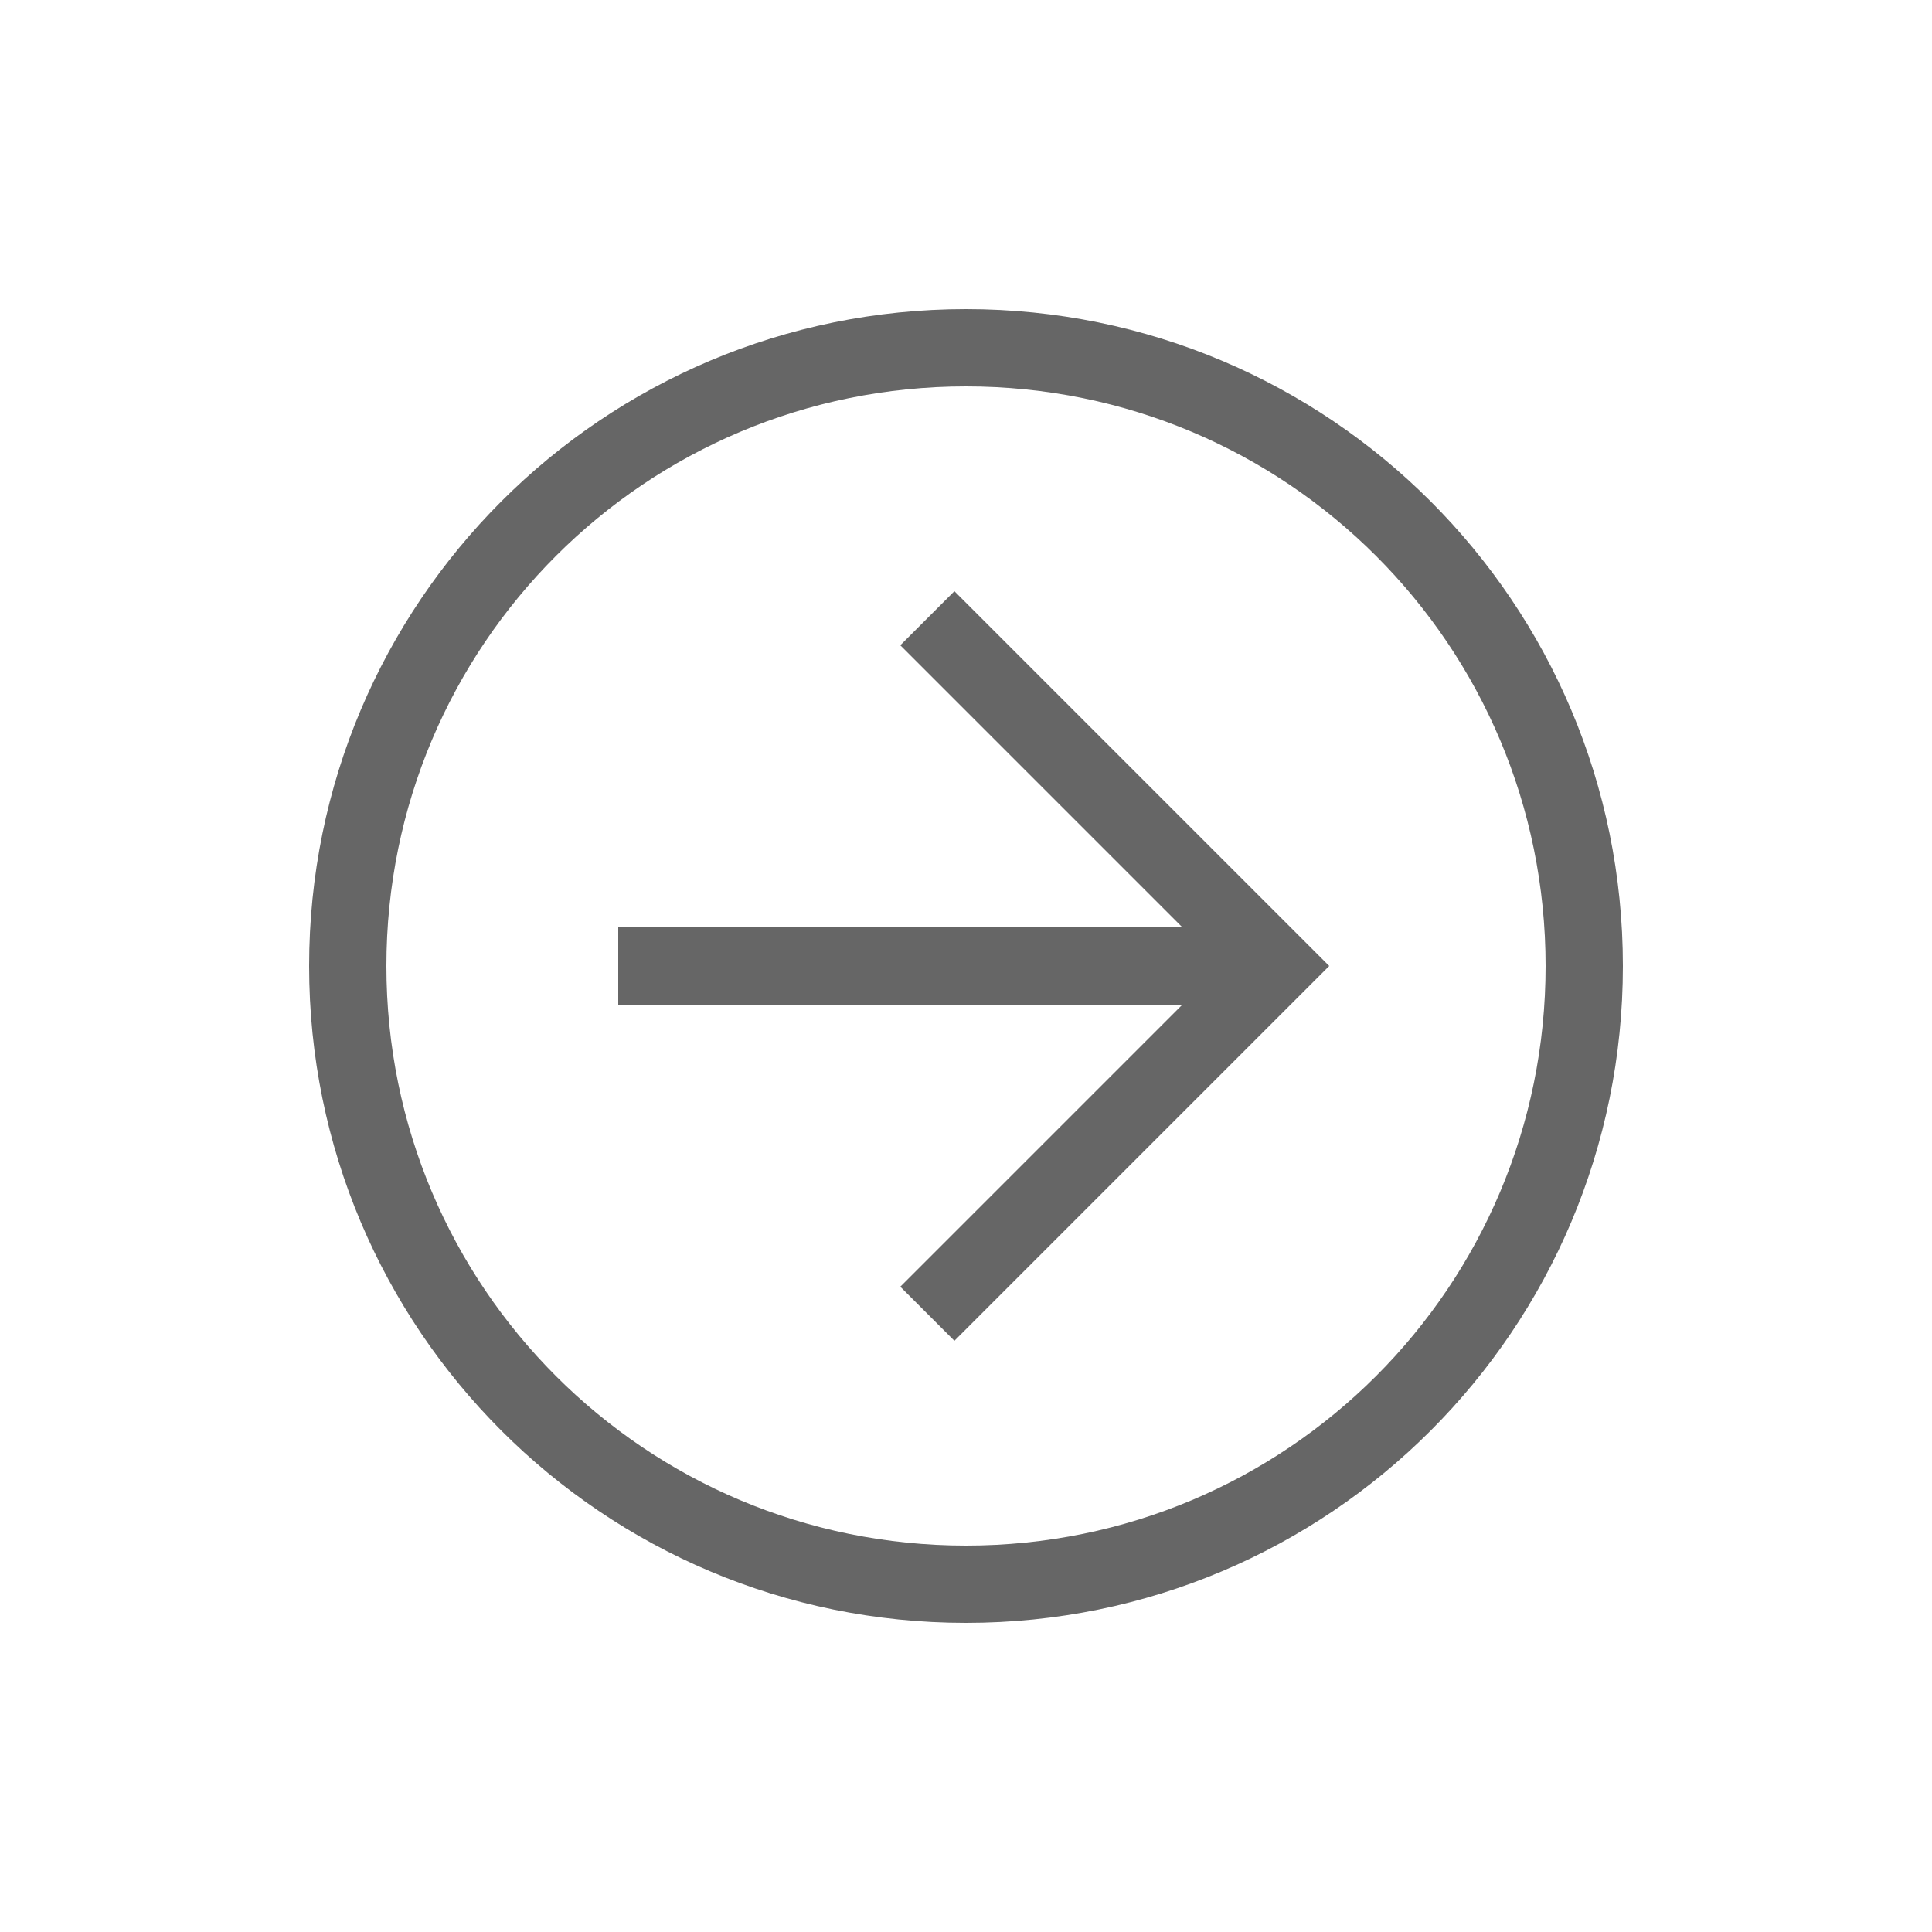 <?xml version="1.0" encoding="UTF-8"?>
<svg xmlns="http://www.w3.org/2000/svg" width="60" height="60" viewBox="0 0 60 60" fill="none">
  <path d="M30 50.4C41.28 50.4 50.4 41.28 50.4 30C50.4 18.72 41.28 9.6 30 9.6C18.72 9.6 9.6 18.72 9.6 30C9.6 41.28 18.72 50.4 30 50.4ZM30 12C39.96 12 48 20.04 48 30C48 39.96 39.96 48 30 48C20.04 48 12 39.96 12 30C12 20.04 20.04 12 30 12Z" fill="#666666"></path>
  <path d="M29.64 41.64L41.28 30L29.64 18.36L27.96 20.04L37.92 30L27.96 39.96L29.64 41.64Z" fill="#666666"></path>
  <path d="M39.6 28.8H19.2V31.2H39.6V28.8Z" fill="#666666"></path>
</svg>
